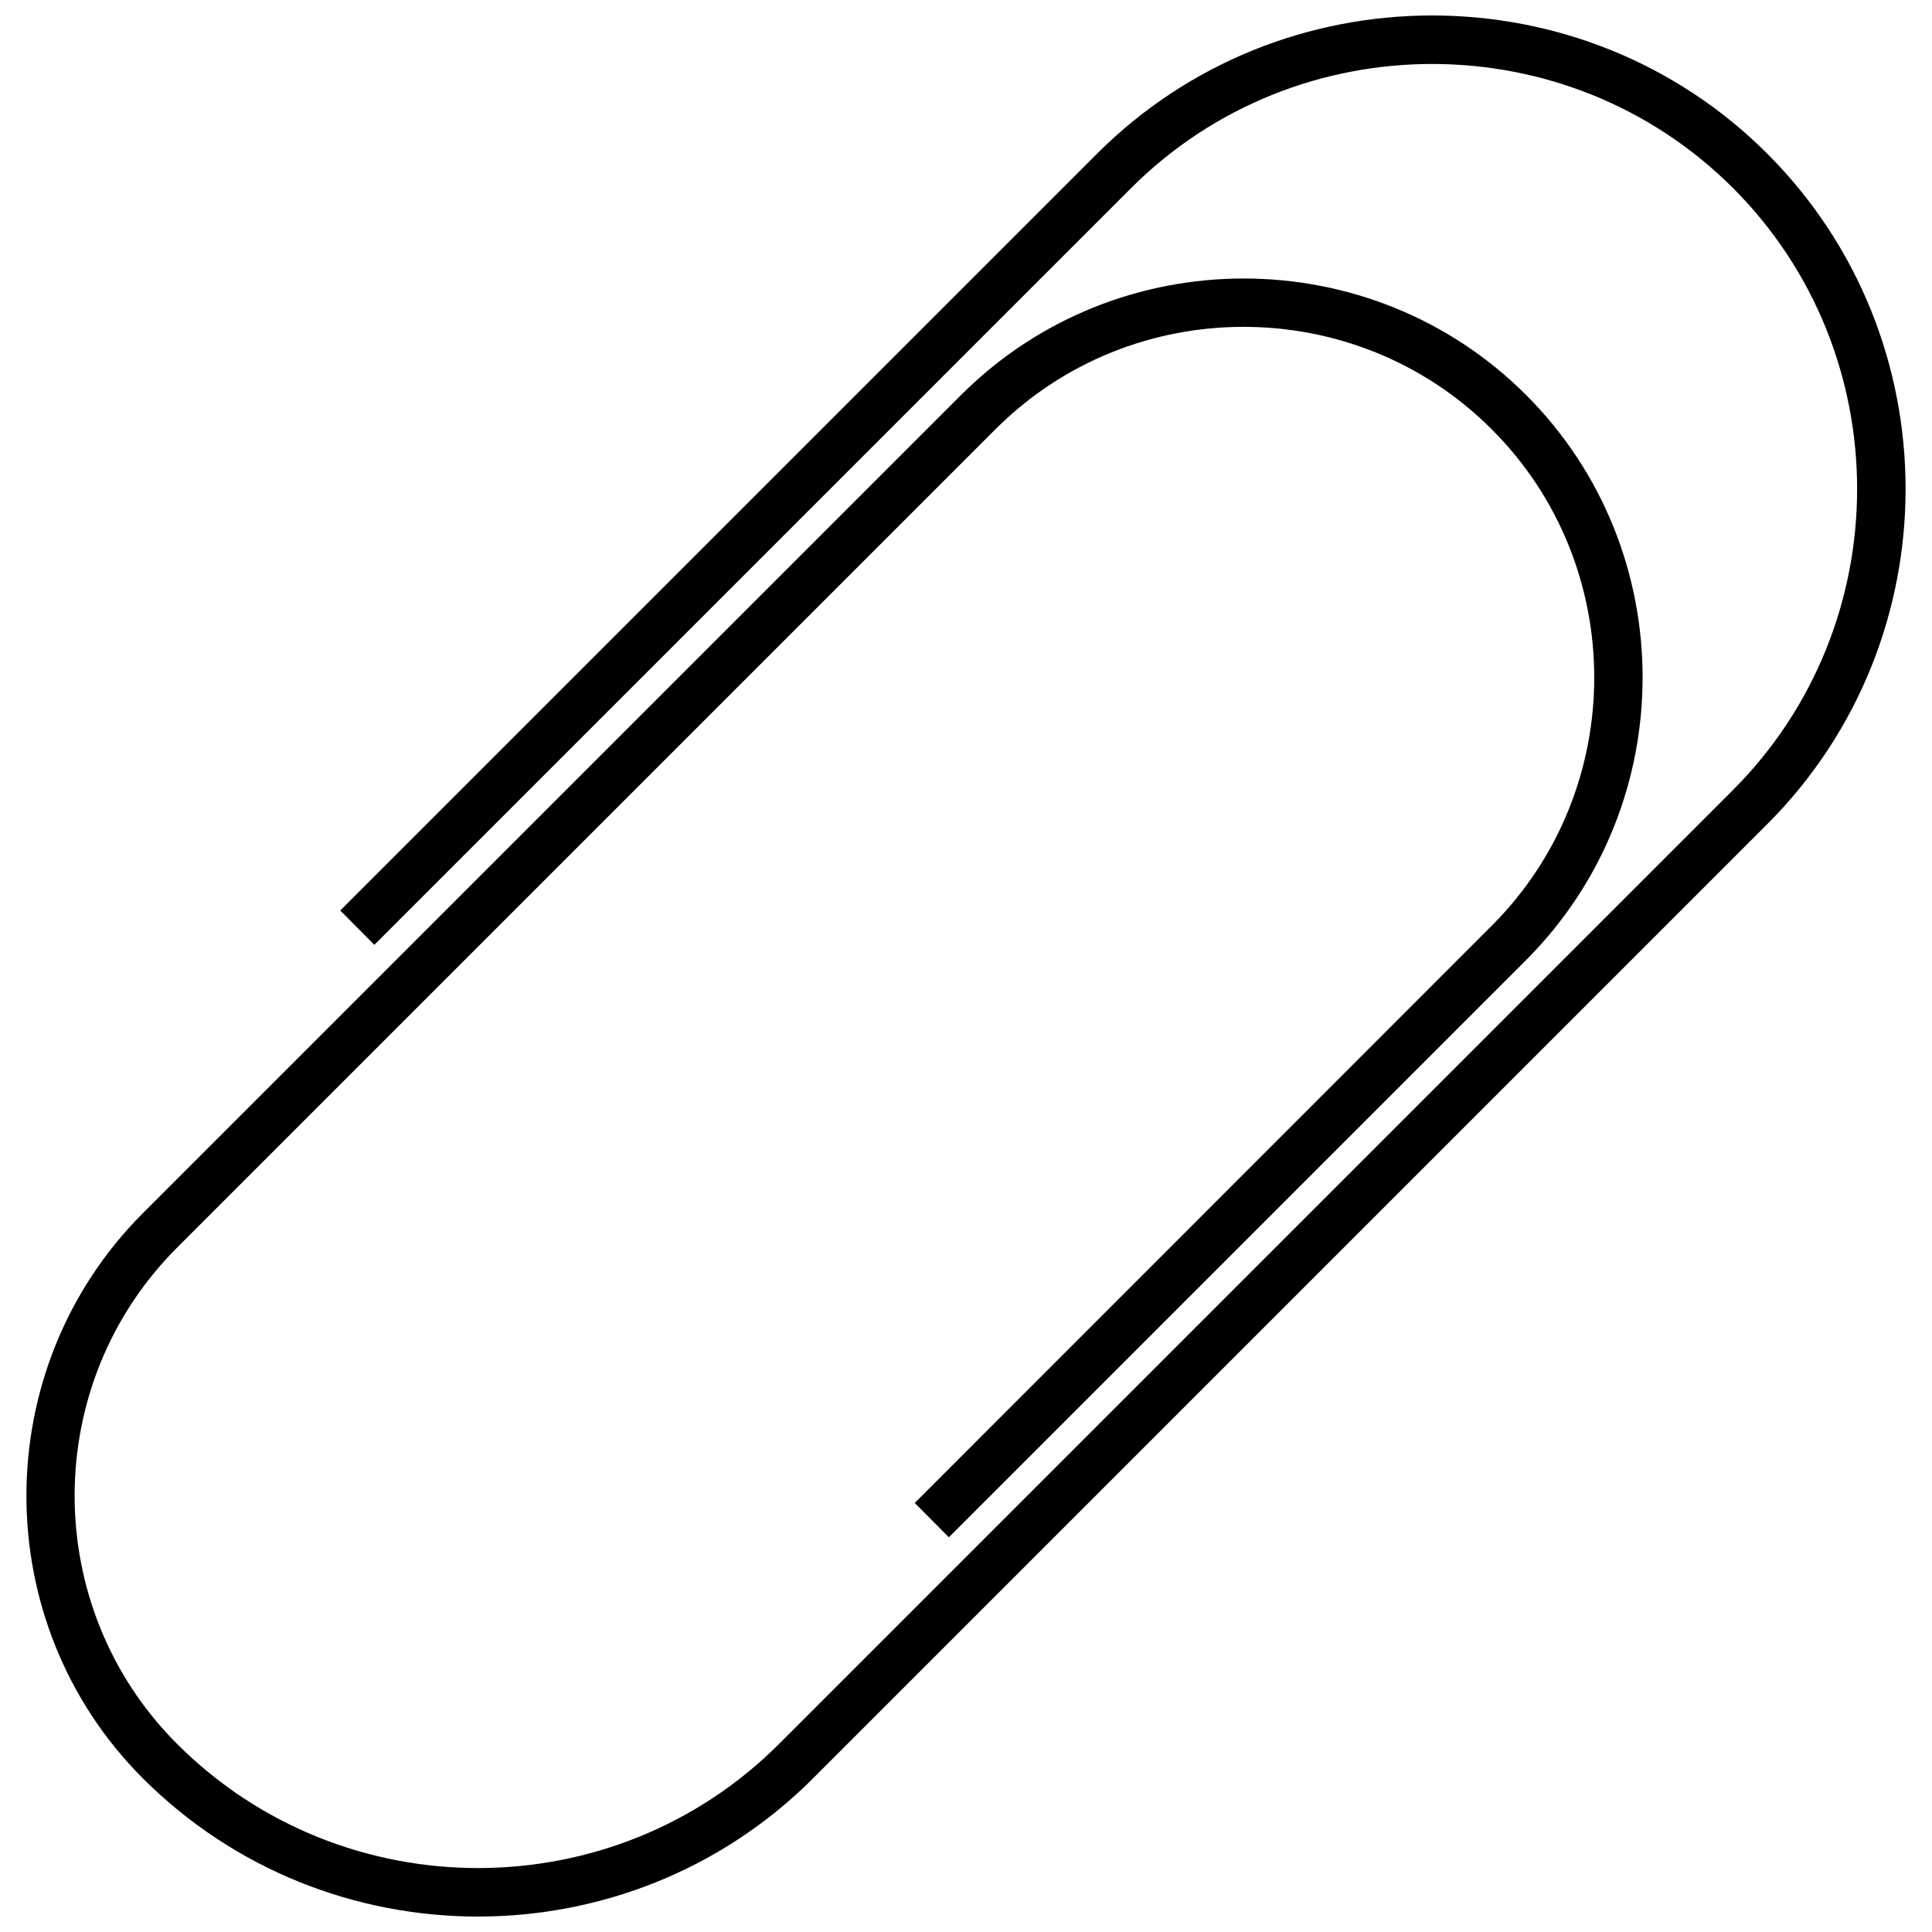 <?xml version="1.0" encoding="UTF-8"?>
<!-- Uploaded to: ICON Repo, www.svgrepo.com, Generator: ICON Repo Mixer Tools -->
<svg width="800px" height="800px" version="1.1" viewBox="144 144 512 512" xmlns="http://www.w3.org/2000/svg">
 <defs>
  <clipPath id="a">
   <path d="m150 148.09h500v503.81h-500z"/>
  </clipPath>
 </defs>
 <g clip-path="url(#a)">
  <path d="m359.48 615.26 252.88-252.88c48.855-48.855 48.855-128.79 0-177.64-48.855-48.855-128.79-48.855-177.64 0l-200.55 200.55 9.039 9.098 200.55-200.55c43.906-43.848 115.66-43.848 159.51 0 43.848 43.848 43.848 115.6 0 159.51l-252.82 252.82c-43.848 43.848-115.66 43.848-159.51 0-36.215-36.215-36.215-95.387 0-131.54l216.85-216.85c36.152-36.215 95.387-36.215 131.54 0 36.215 36.152 36.215 95.387 0 131.54l-152.91 152.98 9.039 9.098 152.98-152.98c41.16-41.223 41.16-108.58 0-149.74-41.16-41.16-108.52-41.16-149.74 0l-216.85 216.85c-41.098 41.098-41.16 108.58 0 149.74 48.855 48.855 128.79 48.855 177.64 0z"/>
 </g>
</svg>